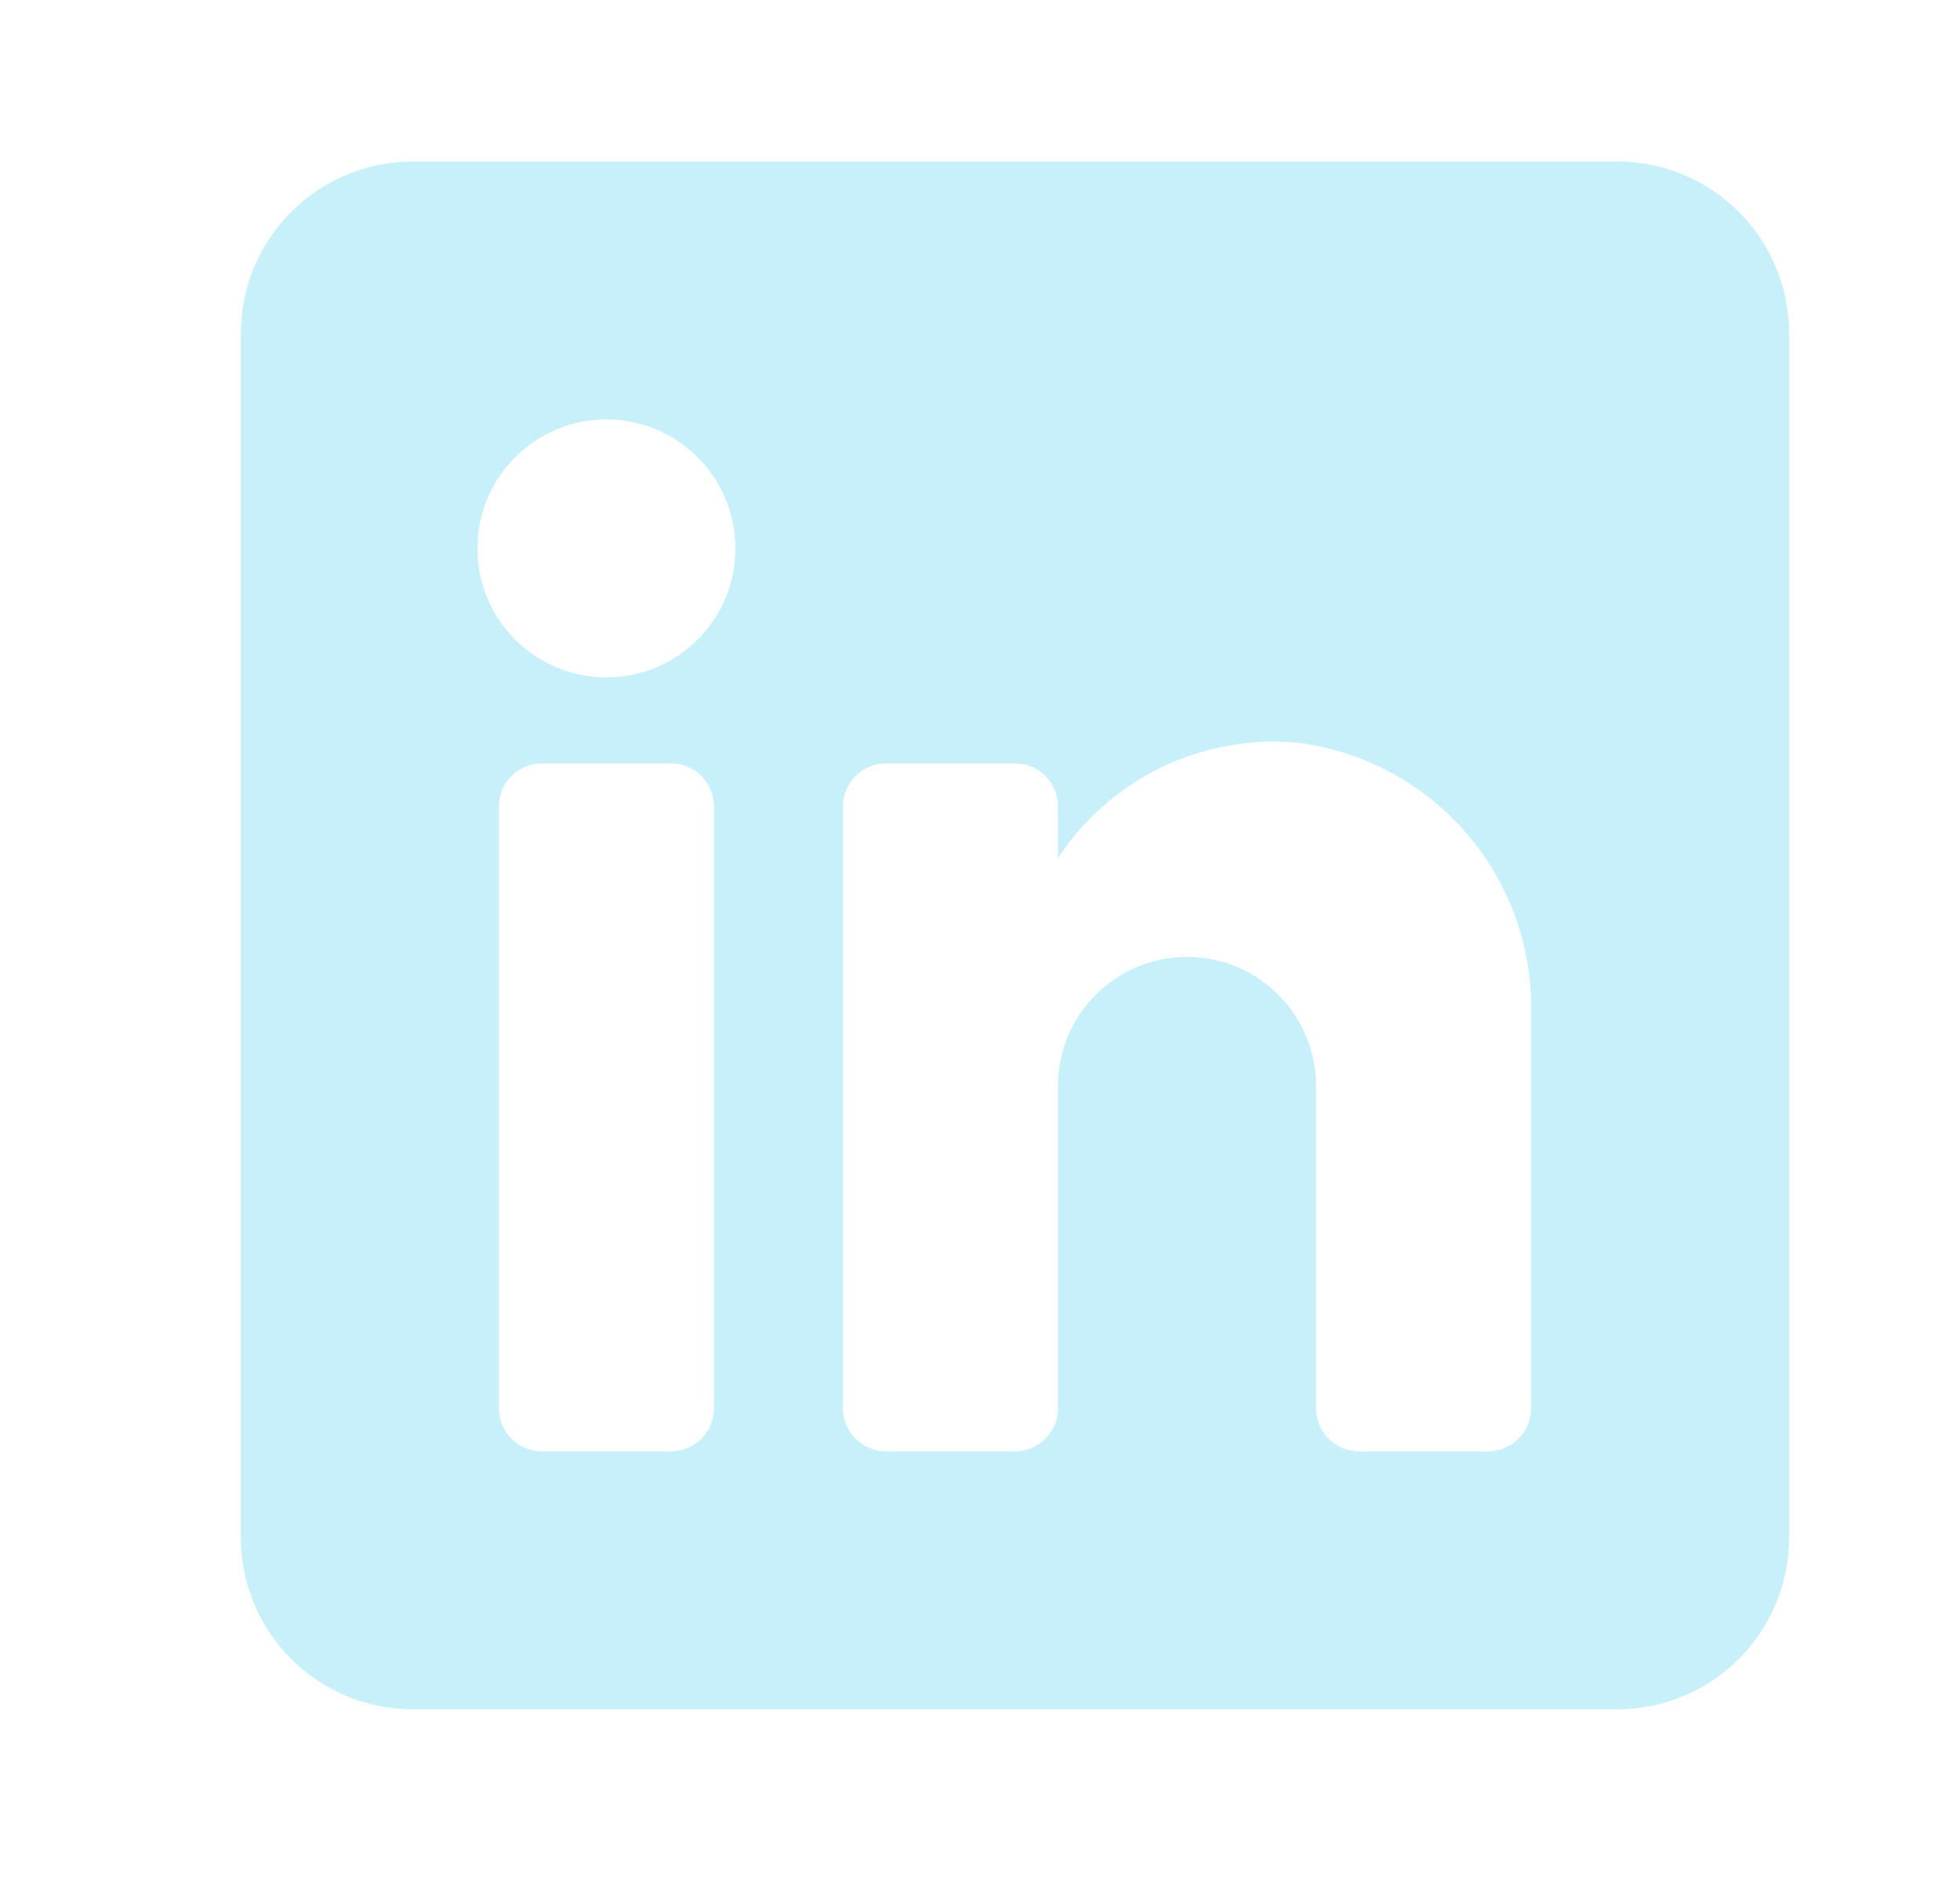 <svg width="24" height="23" viewBox="0 0 24 23" fill="none" xmlns="http://www.w3.org/2000/svg">
<path fill-rule="evenodd" clip-rule="evenodd" d="M5.056 1.978H19.801C20.965 1.978 21.908 2.921 21.908 4.084V18.829C21.908 19.993 20.965 20.936 19.801 20.936H5.056C3.892 20.936 2.949 19.993 2.949 18.829V4.084C2.949 2.921 3.892 1.978 5.056 1.978ZM8.215 17.776C8.506 17.776 8.742 17.54 8.742 17.25V9.877C8.742 9.586 8.506 9.35 8.215 9.35H6.636C6.345 9.35 6.109 9.586 6.109 9.877V17.25C6.109 17.54 6.345 17.776 6.636 17.776H8.215ZM7.425 8.297C6.553 8.297 5.846 7.59 5.846 6.717C5.846 5.845 6.553 5.137 7.425 5.137C8.298 5.137 9.005 5.845 9.005 6.717C9.005 7.59 8.298 8.297 7.425 8.297ZM18.221 17.776C18.512 17.776 18.748 17.54 18.748 17.25V12.405C18.782 10.731 17.545 9.302 15.883 9.097C14.721 8.991 13.596 9.534 12.955 10.509V9.877C12.955 9.586 12.719 9.35 12.428 9.35H10.848C10.558 9.35 10.322 9.586 10.322 9.877V17.25C10.322 17.54 10.558 17.776 10.848 17.776H12.428C12.719 17.776 12.955 17.54 12.955 17.25V13.3C12.955 12.427 13.662 11.72 14.535 11.72C15.407 11.72 16.115 12.427 16.115 13.3V17.25C16.115 17.54 16.351 17.776 16.641 17.776H18.221Z" fill="#C7F0FA"/>
</svg>
